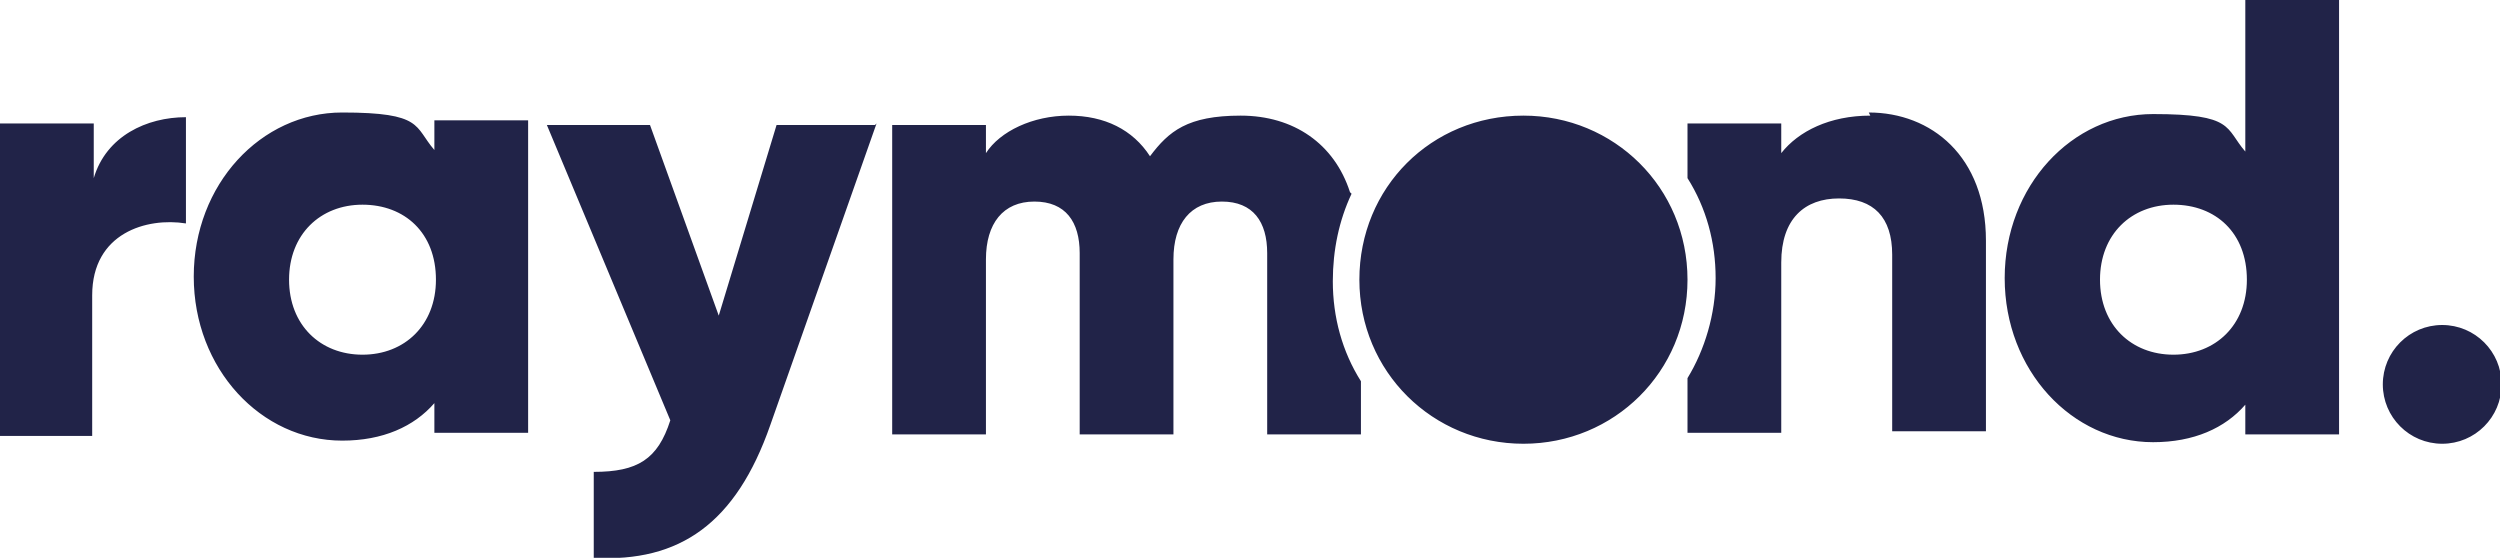 <svg xmlns="http://www.w3.org/2000/svg" version="1.1" viewBox="0 0 160 35.7"><path d="M149.7 0v27.8h-6v-1.9c-1.3 1.5-3.3 2.4-5.9 2.4-5.2 0-9.5-4.6-9.5-10.5s4.3-10.5 9.5-10.5 4.6.9 5.9 2.4V0h6Zm-5.9 17.9c0-3-2-4.8-4.7-4.8s-4.7 1.9-4.7 4.8 2 4.8 4.7 4.8 4.7-1.9 4.7-4.8Zm8.7 6.7c0-2.1 1.7-3.8 3.8-3.8s3.8 1.7 3.8 3.8-1.7 3.8-3.8 3.8-3.8-1.7-3.8-3.8ZM11.9 7.5v6.8c-2.5-.4-6 .6-6 4.6v9H0v-20h6v3.5c.8-2.7 3.4-3.9 5.9-3.9Zm21.9.4v19.8h-6v-1.9c-1.3 1.5-3.3 2.4-5.9 2.4-5.2 0-9.5-4.6-9.5-10.5s4.3-10.5 9.5-10.5 4.6.9 5.9 2.4V7.7h6Zm-5.9 10c0-3-2-4.8-4.7-4.8s-4.7 1.9-4.7 4.8 2 4.8 4.7 4.8 4.7-1.9 4.7-4.8Zm28.2-10-6.8 19.3c-2.2 6.3-5.8 8.8-11.3 8.5v-5.5c2.8 0 4.1-.8 4.9-3.3L35 8h6.6L46 20.2 49.7 8H56Zm41.4-.5C91.6 7.4 87 12 87 17.9s4.7 10.5 10.5 10.5S108 23.8 108 17.9 103.3 7.4 97.5 7.4Zm-11.1 4.9c-1-3.1-3.6-4.9-7-4.9s-4.6 1-5.8 2.6c-1.1-1.7-2.9-2.6-5.2-2.6s-4.4 1-5.3 2.4V8h-6v19.8h6V16.6c0-2.3 1.1-3.7 3.1-3.7s2.9 1.3 2.9 3.3v11.6h6V16.6c0-2.3 1.1-3.7 3.1-3.7s2.9 1.3 2.9 3.3v11.6h6v-3.4c-1.2-1.9-1.8-4.1-1.8-6.4 0-2 .4-3.9 1.2-5.6Zm33.3-4.9c-2.6 0-4.6 1-5.7 2.4V7.9h-6v3.5c1.2 1.9 1.8 4.1 1.8 6.4s-.7 4.6-1.8 6.4v3.5h6V16.8c0-2.8 1.5-4.1 3.7-4.1s3.4 1.2 3.4 3.6v11.3h6V15.4c0-5.4-3.5-8.2-7.5-8.2Z" fill="#212348"/></svg>
